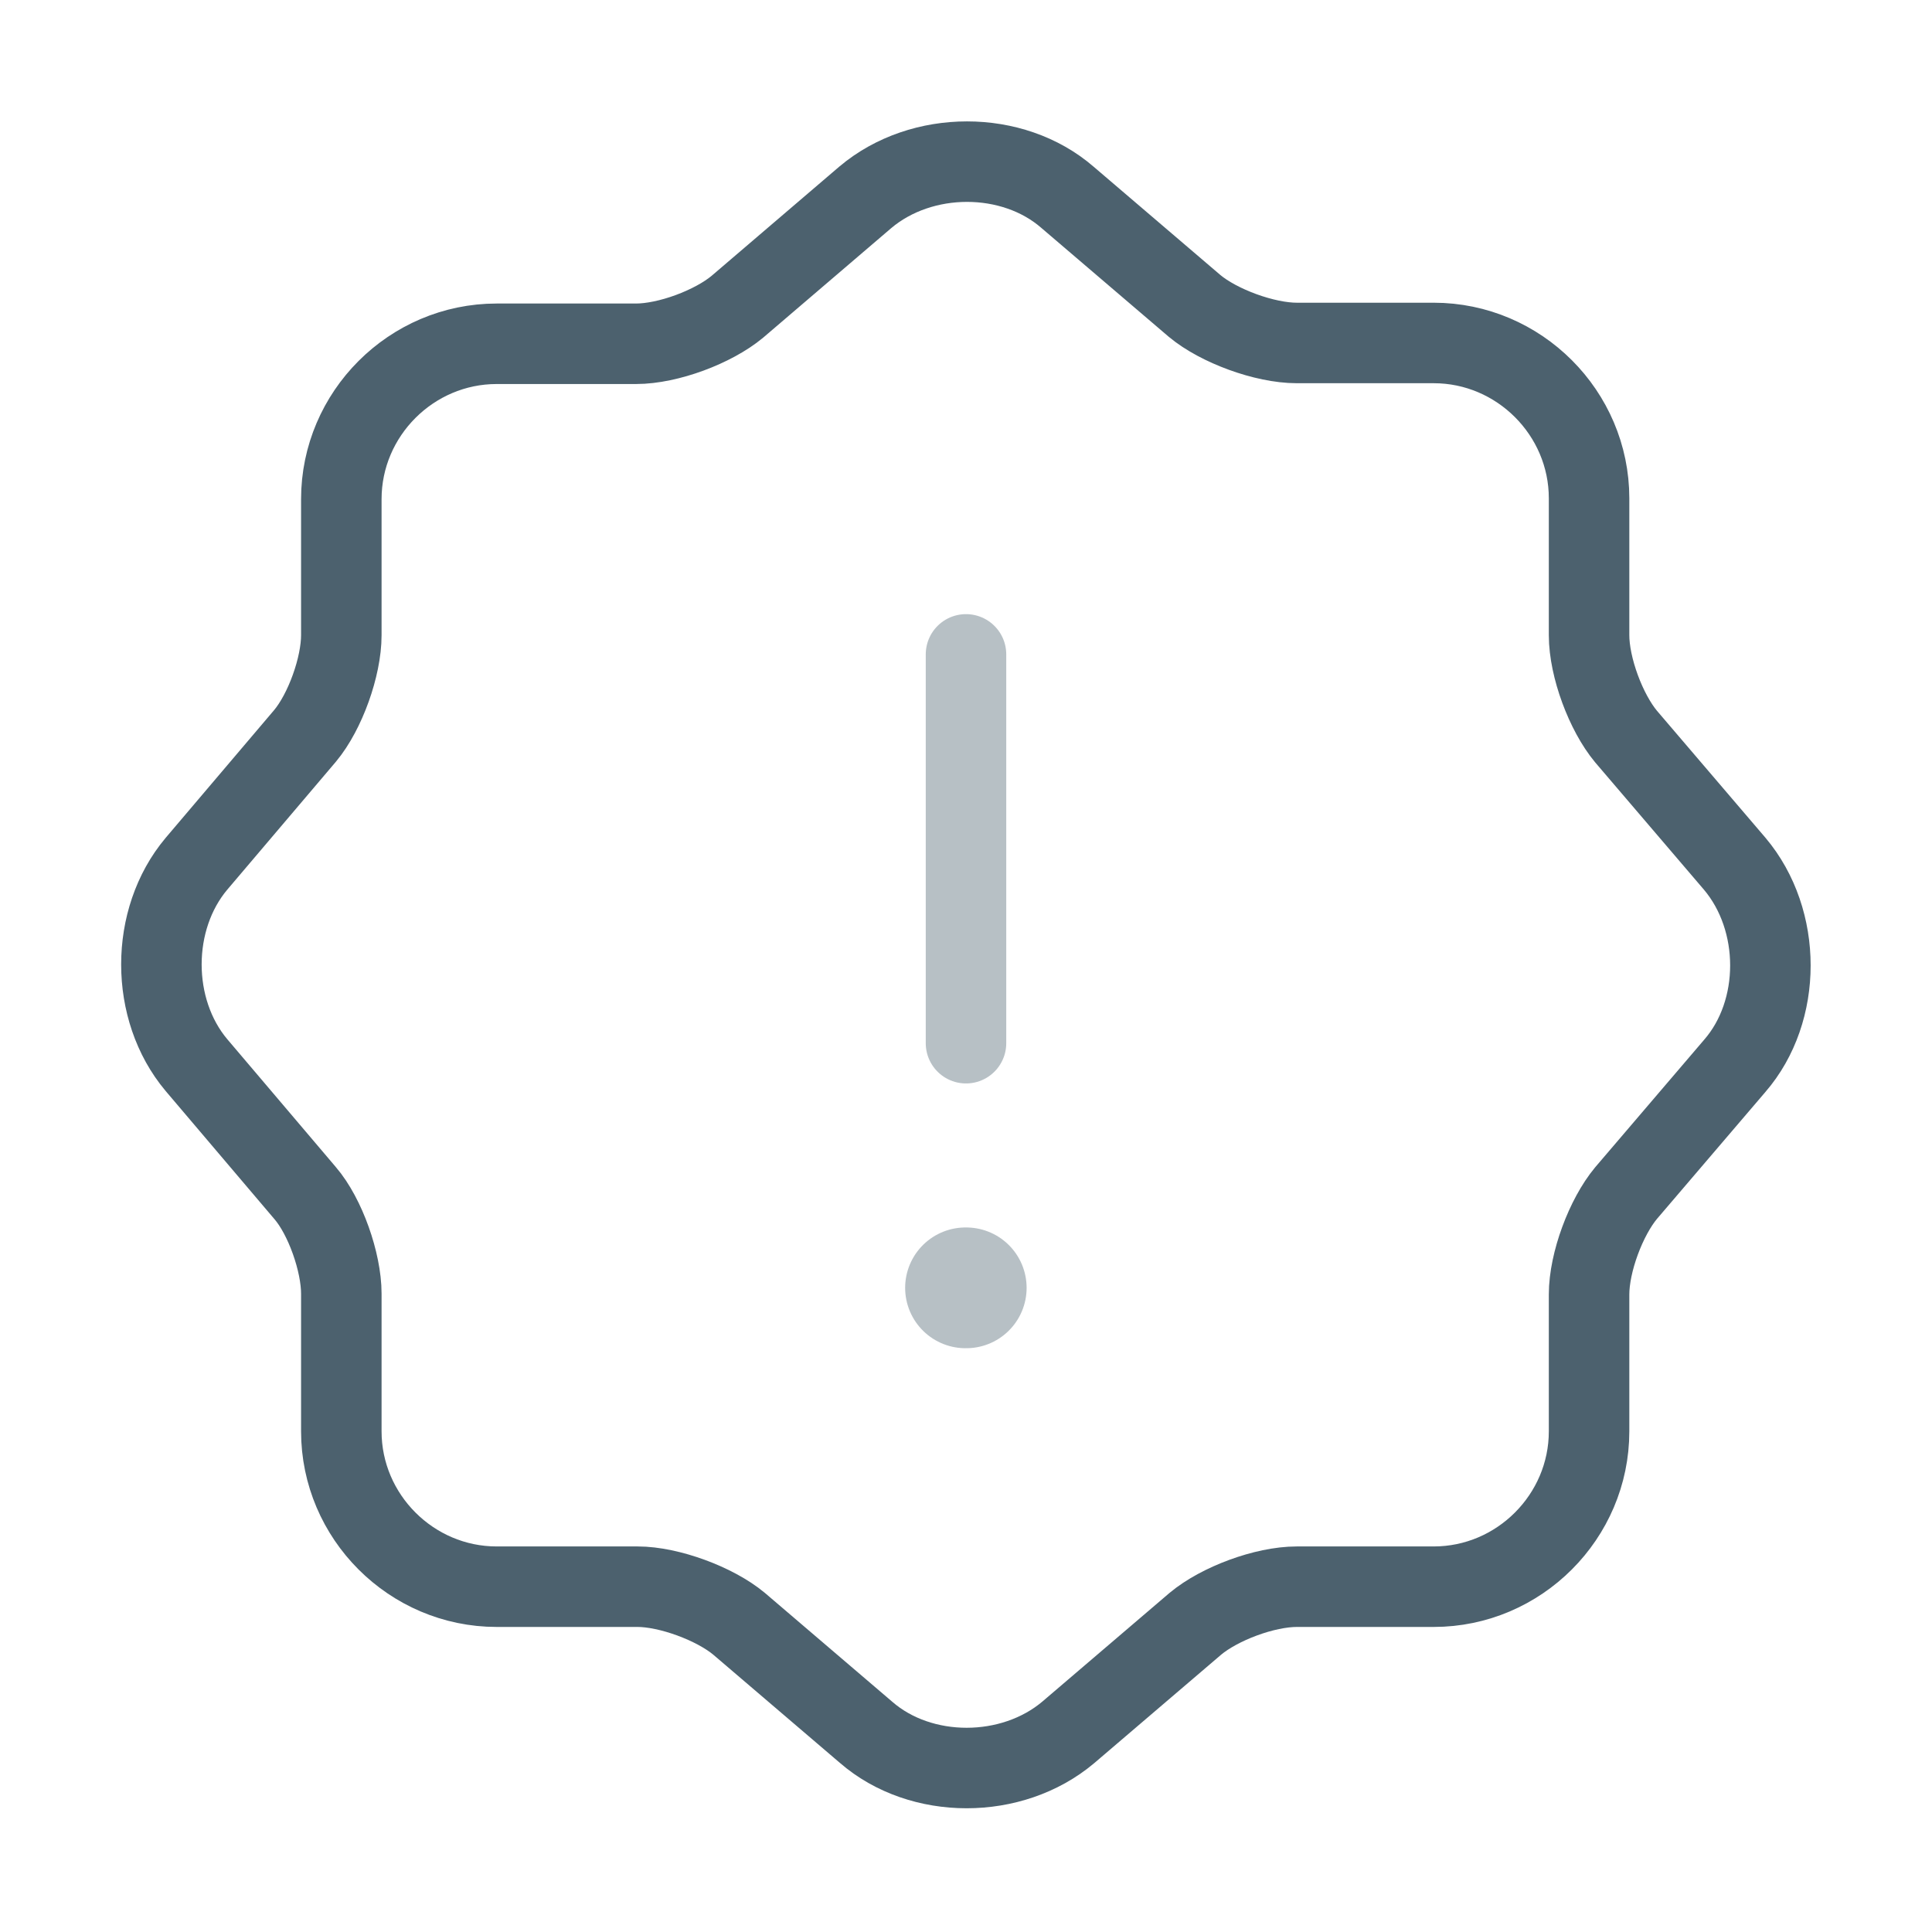 <svg xmlns="http://www.w3.org/2000/svg" width="48.0" height="48.0" viewBox="0.0 0.0 48.0 48.0" fill="none">
<path d="M21.5 4.901C22.9 3.721 25.16 3.721 26.52 4.901L29.68 7.601C30.28 8.101 31.42 8.521 32.22 8.521H35.62C37.74 8.521 39.48 10.261 39.48 12.381V15.781C39.48 16.581 39.9 17.701 40.4 18.301L43.1 21.461C44.28 22.861 44.28 25.121 43.1 26.481L40.4 29.641C39.9 30.241 39.48 31.361 39.48 32.161V35.561C39.48 37.681 37.74 39.421 35.62 39.421H32.22C31.42 39.421 30.3 39.841 29.7 40.341L26.54 43.041C25.14 44.221 22.88 44.221 21.52 43.041L18.36 40.341C17.76 39.841 16.62 39.421 15.84 39.421H12.34C10.22 39.421 8.48 37.681 8.48 35.561V32.141C8.48 31.361 8.08 30.221 7.58 29.641L4.88 26.461C3.72 25.081 3.72 22.841 4.88 21.461L7.58 18.281C8.08 17.681 8.48 16.561 8.48 15.781V12.401C8.48 10.281 10.22 8.541 12.34 8.541H15.8C16.6 8.541 17.72 8.121 18.32 7.621L21.5 4.901Z" stroke="#4C616E" stroke-width="2" stroke-linecap="round" stroke-linejoin="round" />
<g opacity="0.4">
<path d="M24 16.258V25.918" stroke="#4C616E" stroke-width="2" stroke-linecap="round" stroke-linejoin="round" />
<path d="M23.988 31.996H24.006" stroke="#4C616E" stroke-width="3" stroke-linecap="round" stroke-linejoin="round" />
</g>
</svg>